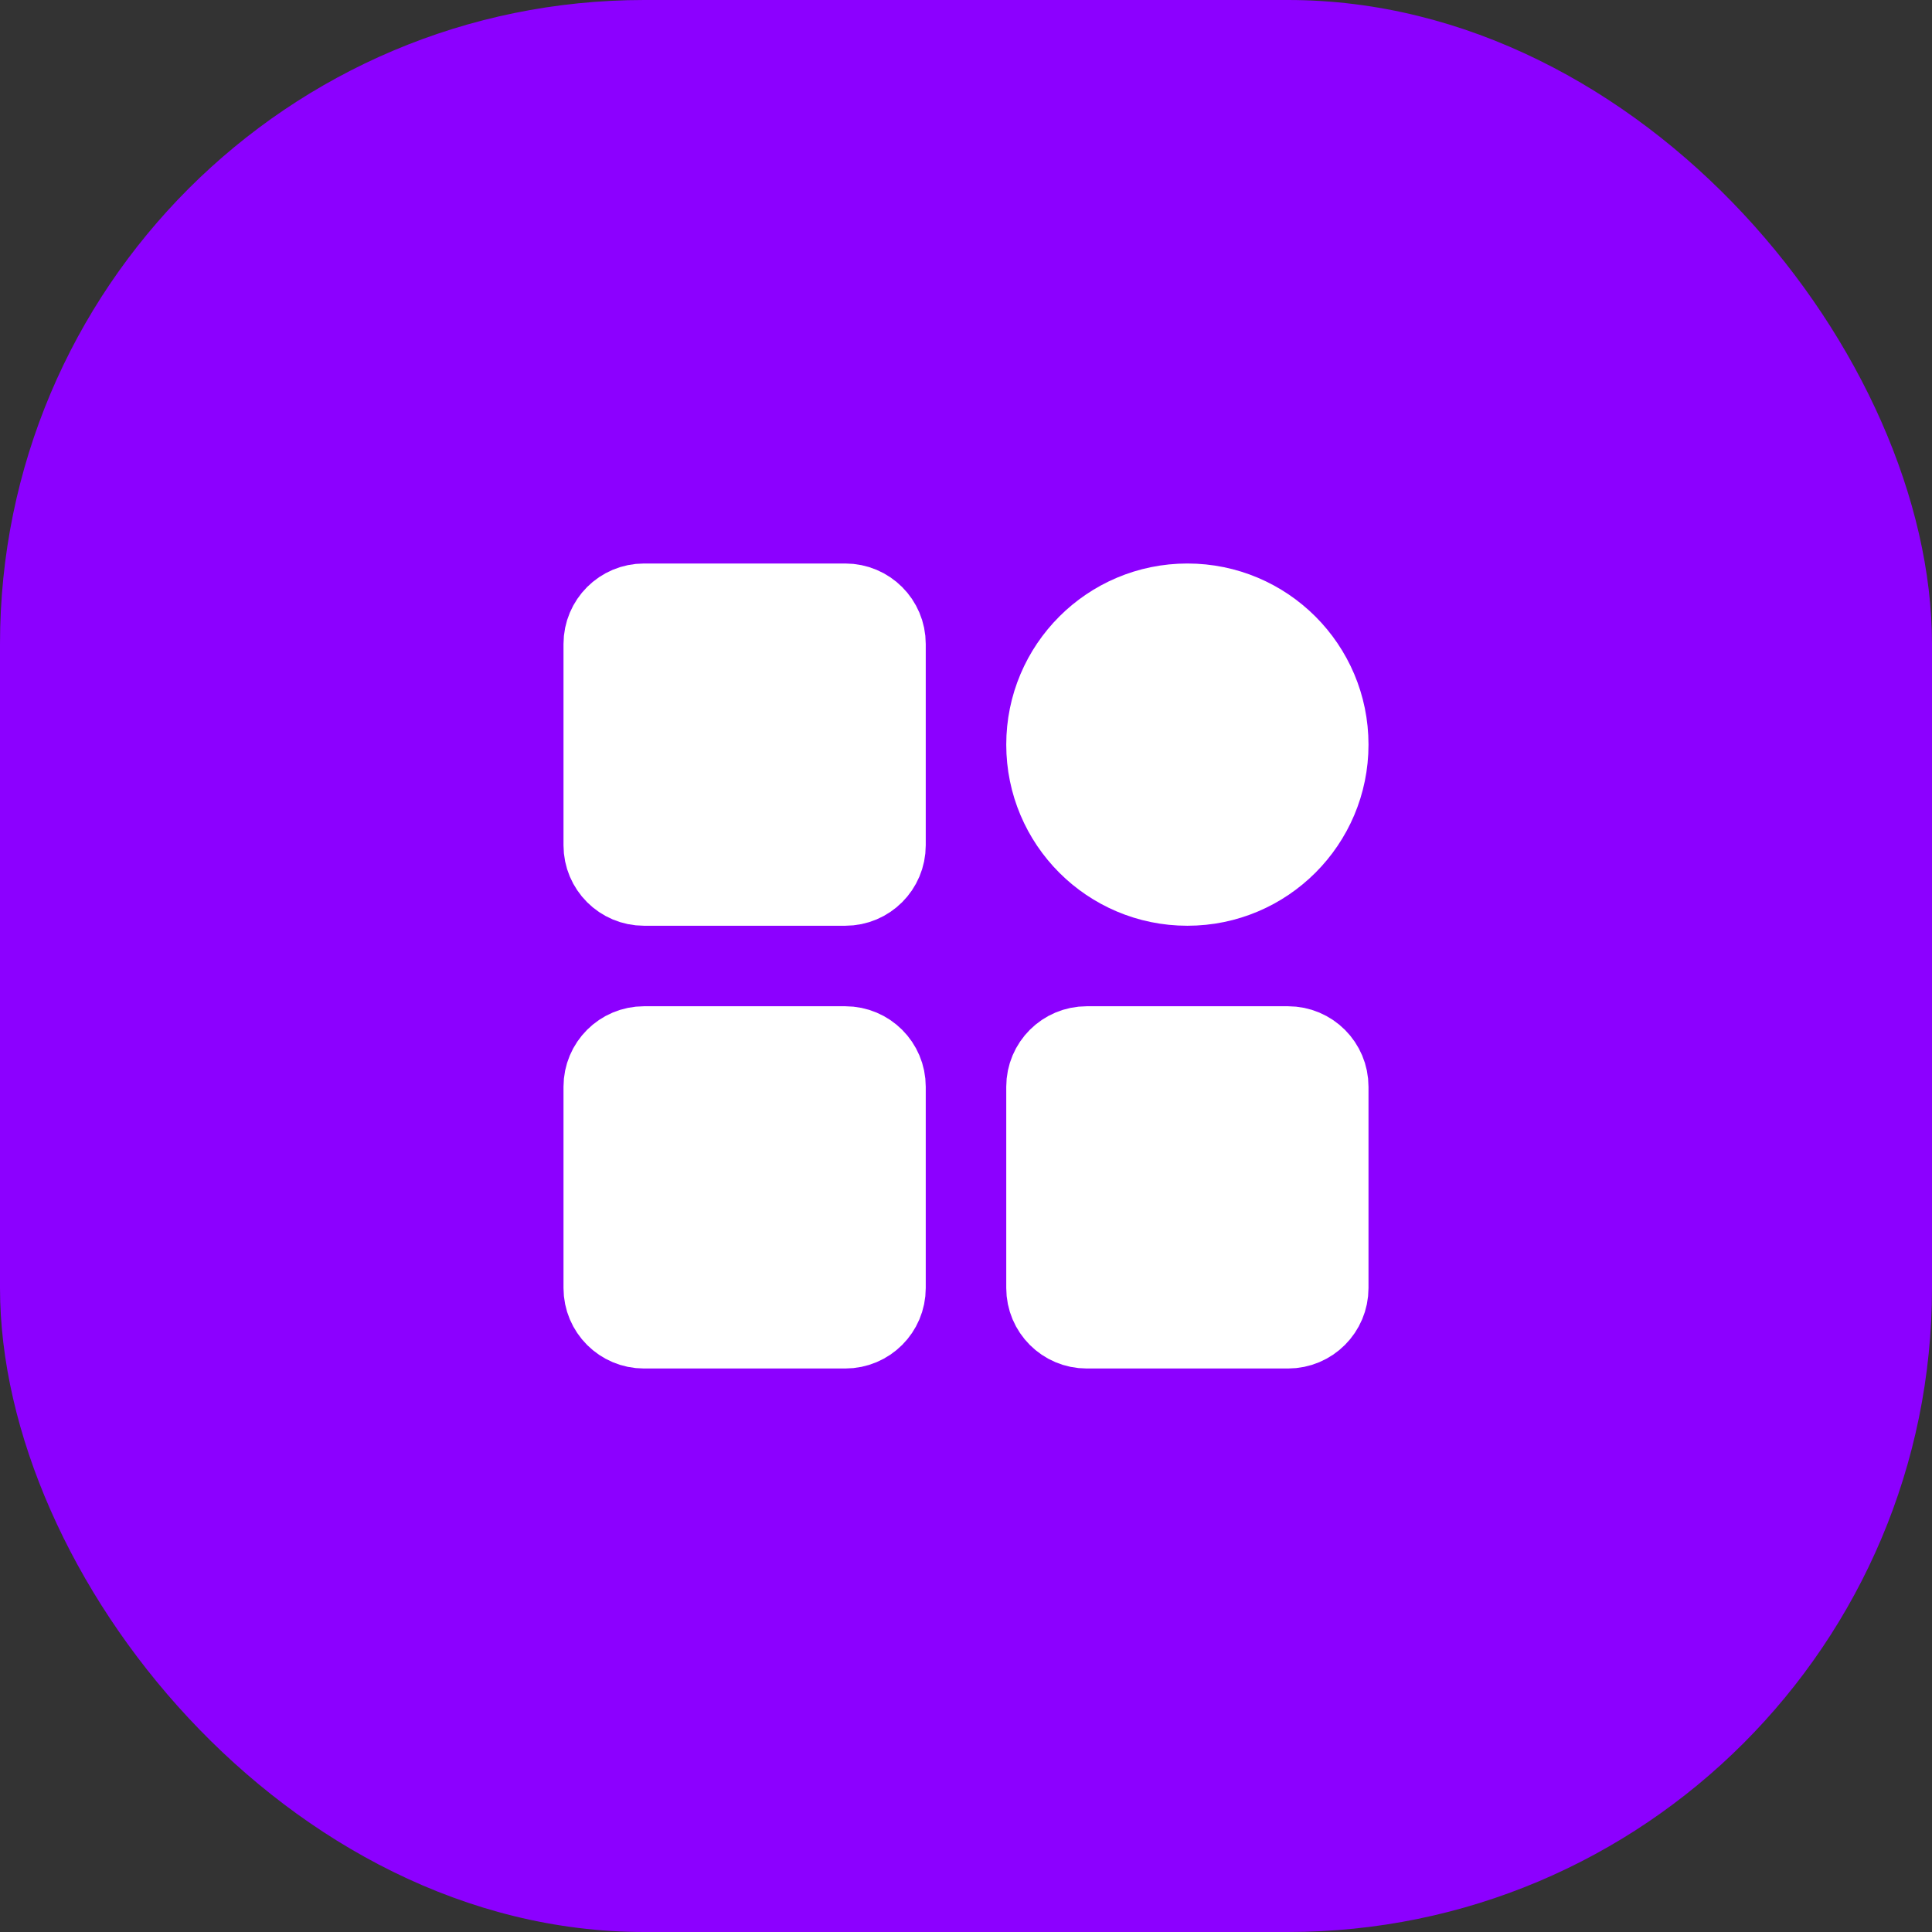 <svg width="96" height="96" viewBox="0 0 96 96" fill="none" xmlns="http://www.w3.org/2000/svg">
<rect x="0" y="0" width="96" height="96" fill="#333333" stroke="none"/>
<rect width="96" height="96" rx="32" fill="#8C00FF"/>
<path d="M42 30H32C30.895 30 30 30.895 30 32V42C30 43.105 30.895 44 32 44H42C43.105 44 44 43.105 44 42V32C44 30.895 43.105 30 42 30Z" fill="white" stroke="white" stroke-width="4" stroke-linejoin="round"/>
<path d="M42 52H32C30.895 52 30 52.895 30 54V64C30 65.105 30.895 66 32 66H42C43.105 66 44 65.105 44 64V54C44 52.895 43.105 52 42 52Z" fill="white" stroke="white" stroke-width="4" stroke-linejoin="round"/>
<path d="M59 44C62.866 44 66 40.866 66 37C66 33.134 62.866 30 59 30C55.134 30 52 33.134 52 37C52 40.866 55.134 44 59 44Z" fill="white" stroke="white" stroke-width="4" stroke-linejoin="round"/>
<path d="M64 52H54C52.895 52 52 52.895 52 54V64C52 65.105 52.895 66 54 66H64C65.105 66 66 65.105 66 64V54C66 52.895 65.105 52 64 52Z" fill="white" stroke="white" stroke-width="4" stroke-linejoin="round"/>
</svg>
